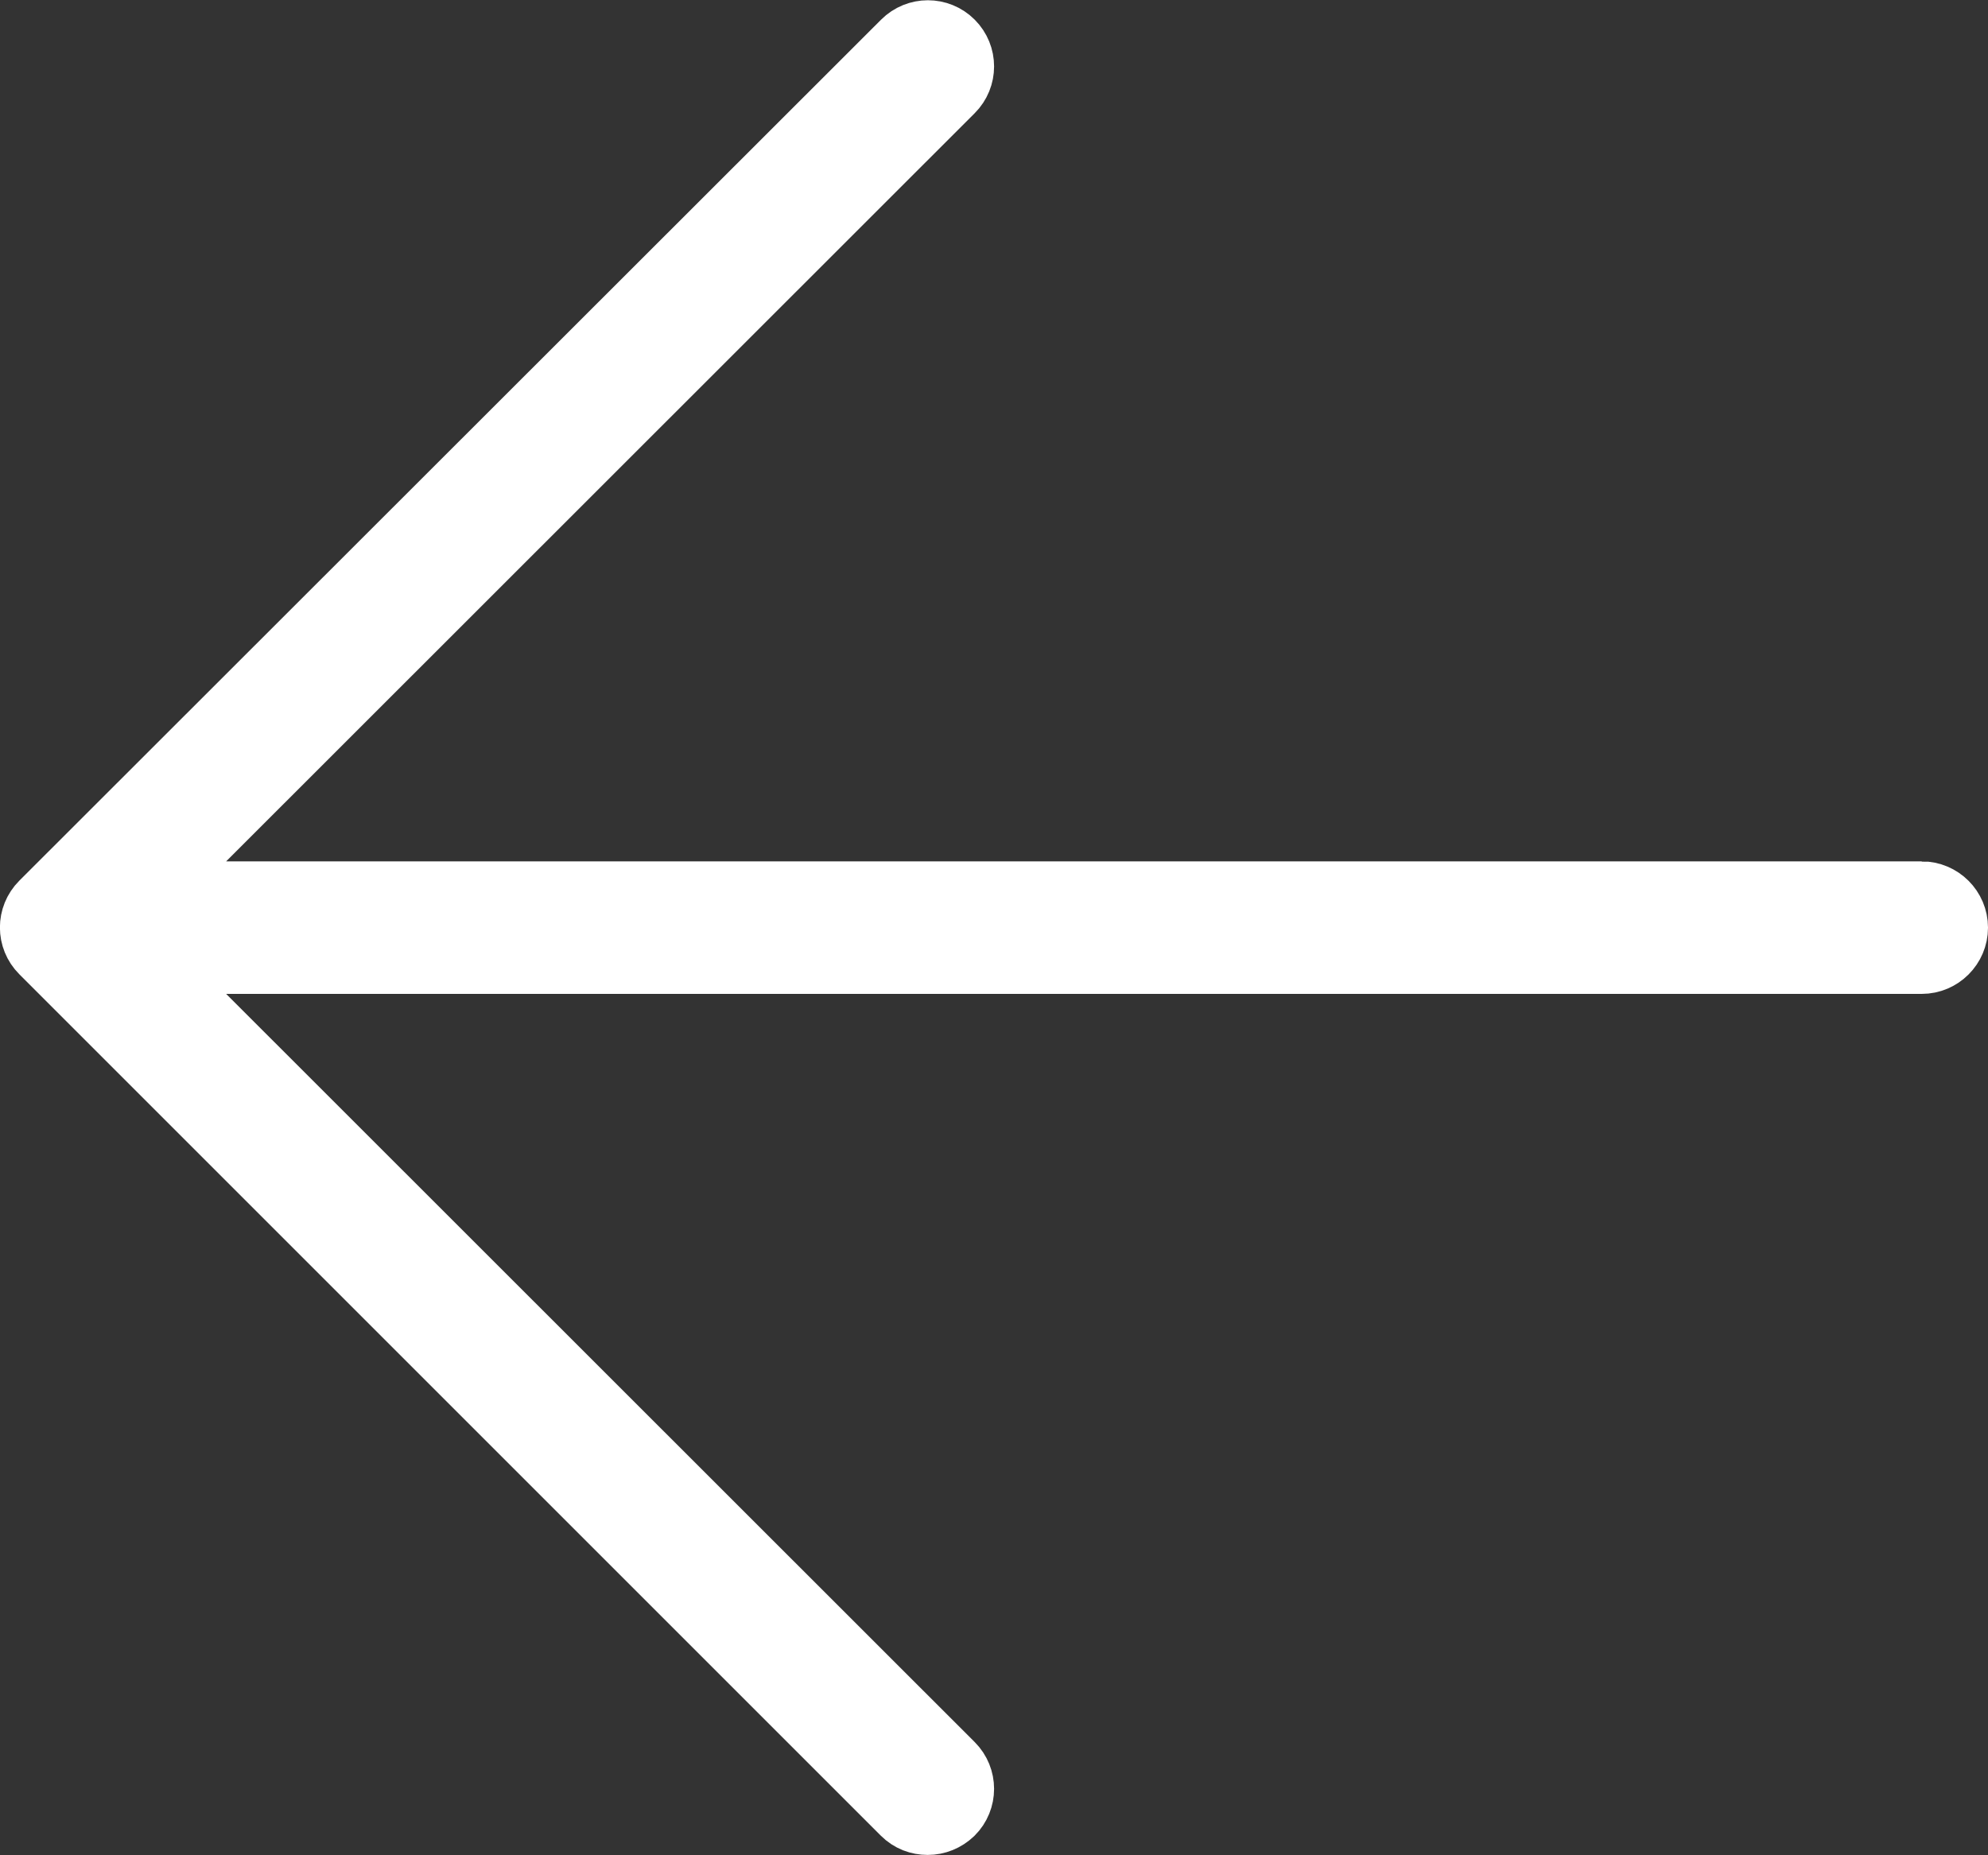 <?xml version="1.0" encoding="UTF-8"?><svg id="_레이어_2" xmlns="http://www.w3.org/2000/svg" viewBox="0 0 60 56"><rect x="0" y="0" width="60" height="56" fill="#333333" stroke="none"/><defs><style>.cls-1{fill:#fff;stroke:#fff;stroke-miterlimit:10;stroke-width:2px;}</style></defs><g id="Layer_1"><path class="cls-1" d="m58,27H4.41L28.71,2.71c.39-.39.39-1.02,0-1.41-.39-.39-1.02-.39-1.41,0L1.29,27.29c-.39.39-.39,1.02,0,1.41l26,26c.2.2.45.29.71.29s.51-.1.71-.29c.39-.39.39-1.02,0-1.41L4.41,29h53.59c.55,0,1-.45,1-1s-.45-1-1-1Z"/></g></svg>